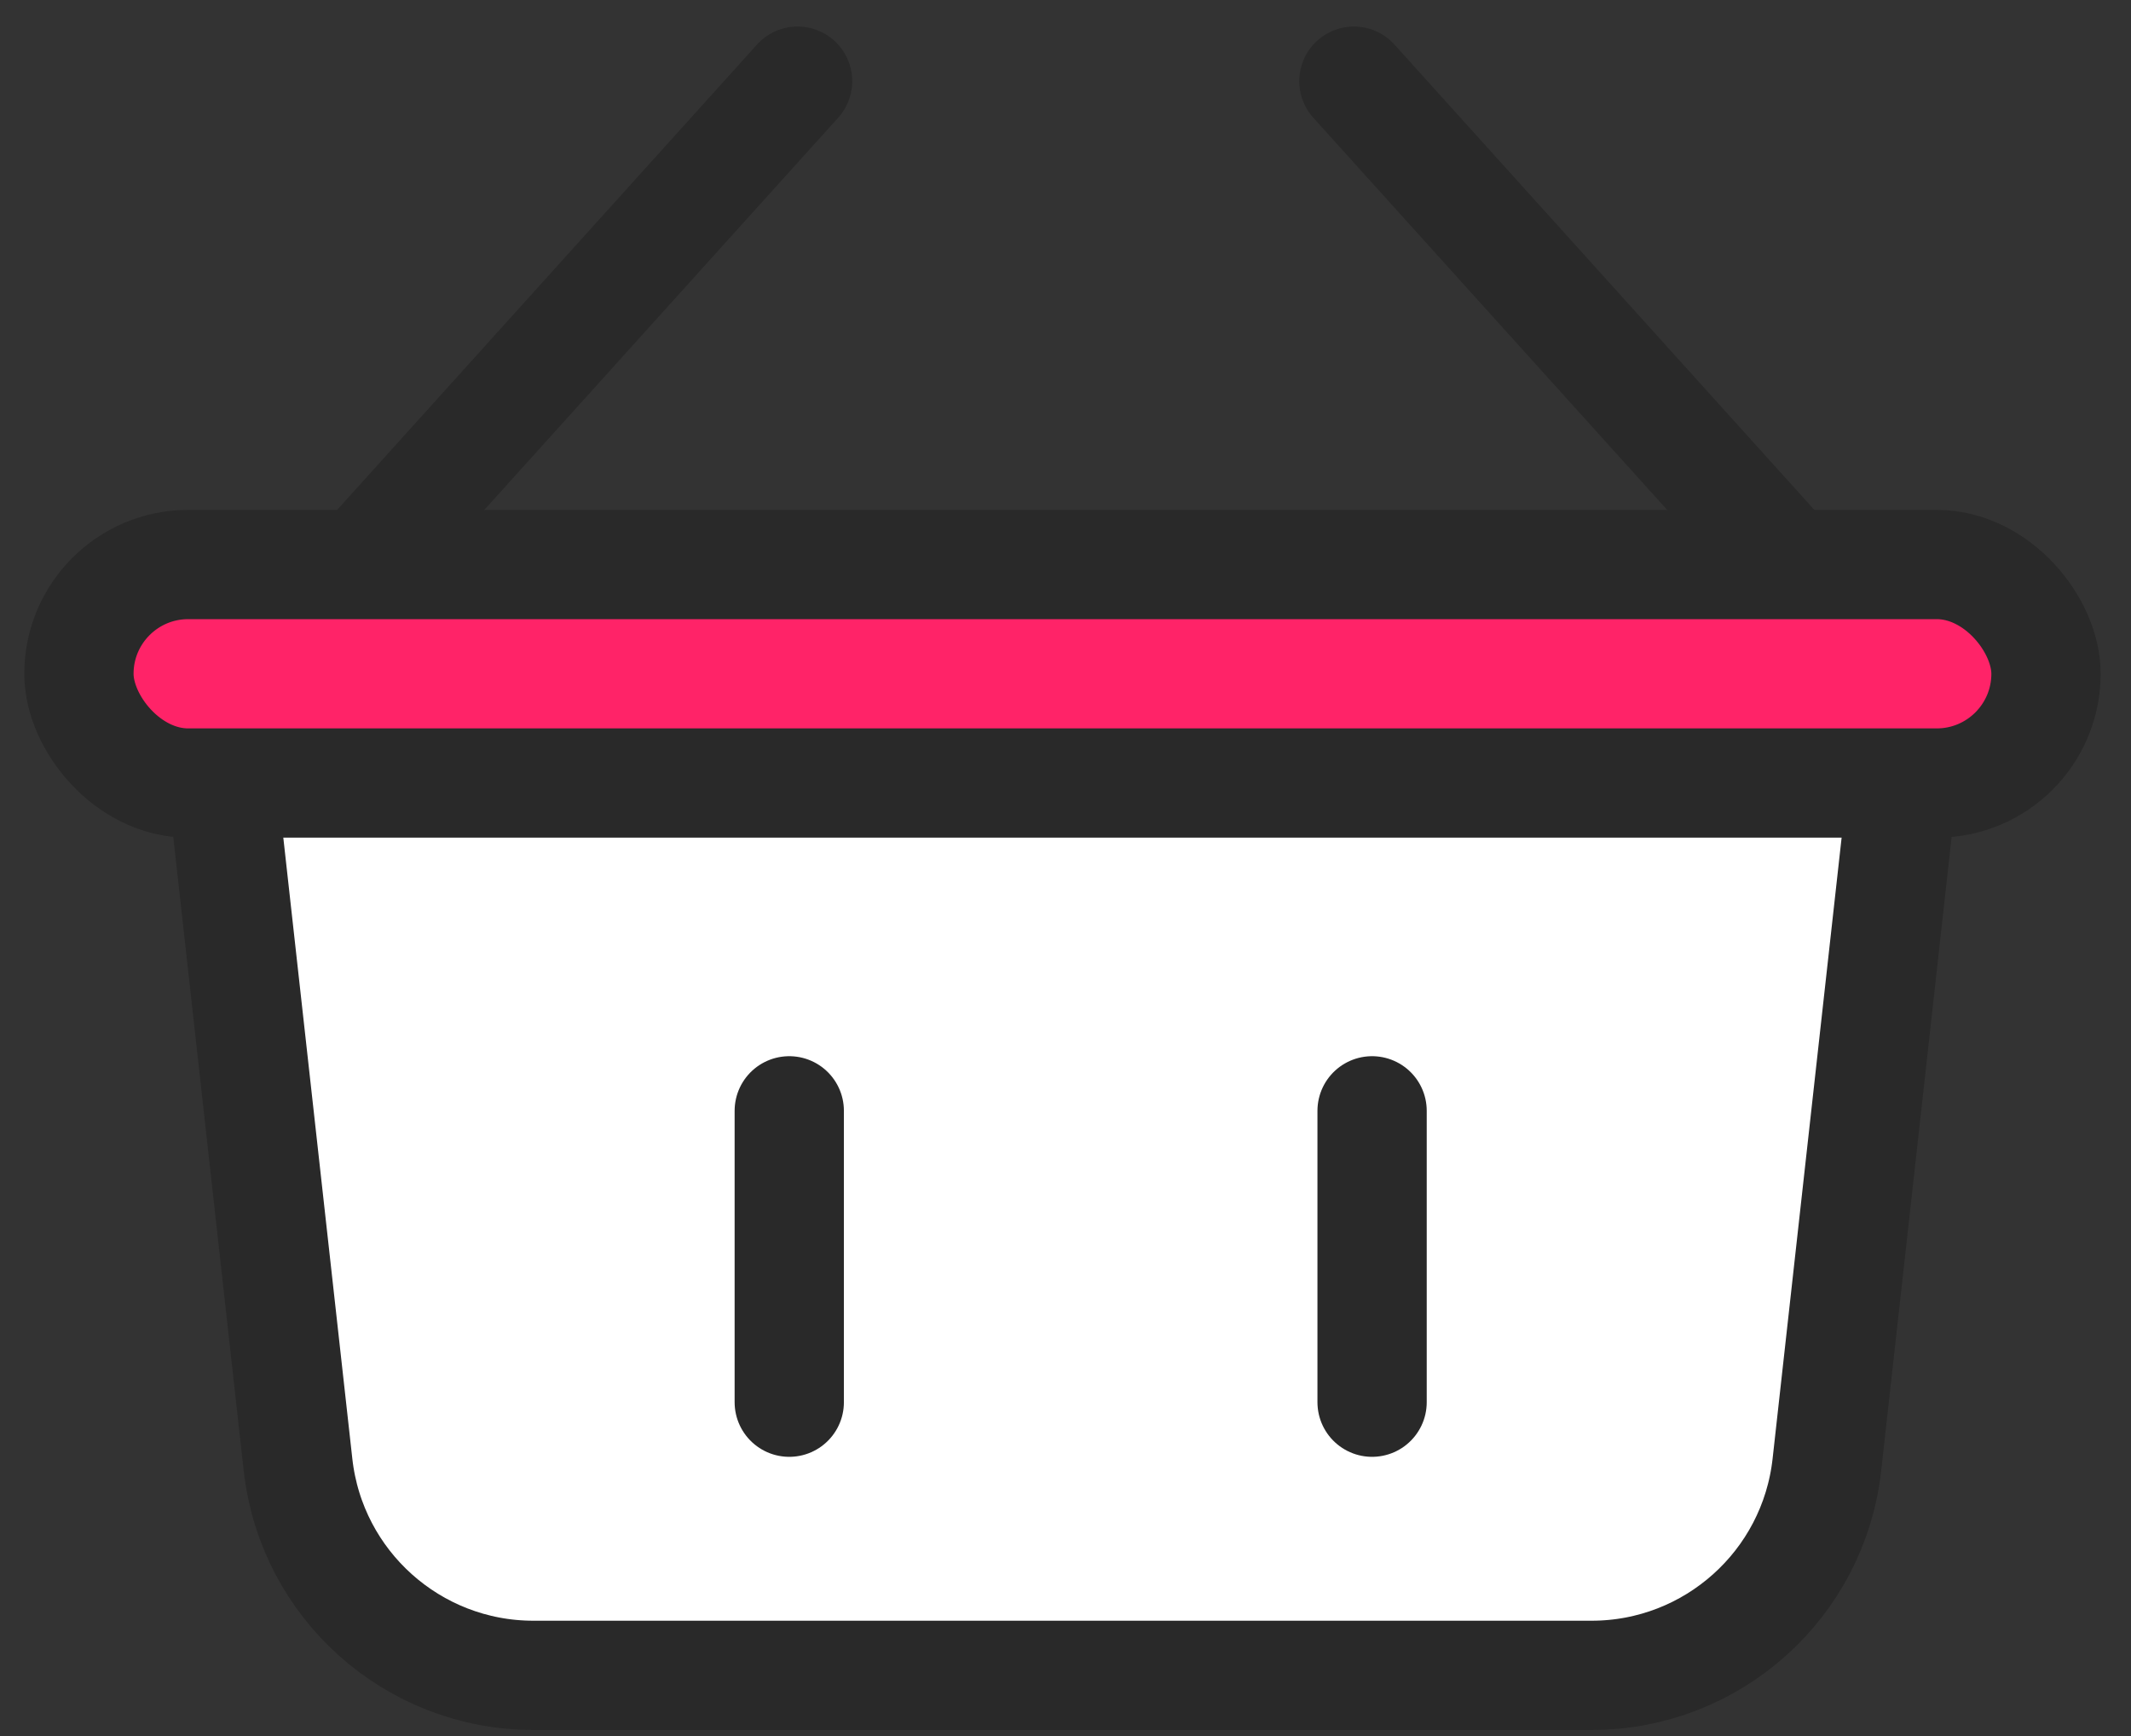 <?xml version="1.0" encoding="UTF-8"?>
<svg width="54px" height="44px" viewBox="0 0 54 44" version="1.1" xmlns="http://www.w3.org/2000/svg" xmlns:xlink="http://www.w3.org/1999/xlink">
    <rect x="0" y="0" width="54" height="44" fill="#333333" stroke="none"/>
    <title>pakage</title>
    <g id="Page-1" stroke="none" stroke-width="1" fill="none" fill-rule="evenodd">
        <g id="编组-4" transform="translate(-3, -8)">
            <rect id="矩形" fill="#FFFFFF" opacity="0" x="0" y="0" width="60" height="60"></rect>
            <g id="编组" transform="translate(5, 10)" stroke="#292929" stroke-width="2.769">
                <path d="M46.778,12.769 L44.294,35.124 C44.125,36.643 43.399,37.978 42.332,38.932 C41.266,39.887 39.859,40.462 38.331,40.462 L38.331,40.462 L11.516,40.462 C9.987,40.462 8.581,39.887 7.514,38.932 C6.448,37.978 5.721,36.643 5.552,35.124 L5.552,35.124 L3.068,12.769 L46.778,12.769 Z" id="矩形" fill="#FFFFFF"></path>
                <g id="编组-2">
                    <line x1="32.308" y1="0.057" x2="43.134" y2="12.057" id="路径-229" stroke-linecap="round"></line>
                    <line x1="7.385" y1="0.057" x2="18.211" y2="12.057" id="路径-229" stroke-linecap="round" transform="translate(12.798, 6.057) scale(-1, 1) translate(-12.798, -6.057) "></line>
                    <rect id="矩形" fill="#FF2368" x="0" y="12.308" width="49.846" height="5.538" rx="2.769"></rect>
                    <g id="编组-3" transform="translate(17.538, 26.154)" stroke-linecap="round">
                        <line x1="15.231" y1="0" x2="15.231" y2="7.385" id="路径-229"></line>
                        <line x1="0.462" y1="0" x2="0.462" y2="7.385" id="路径-229"></line>
                    </g>
                </g>
            </g>
        </g>
    </g>
</svg>